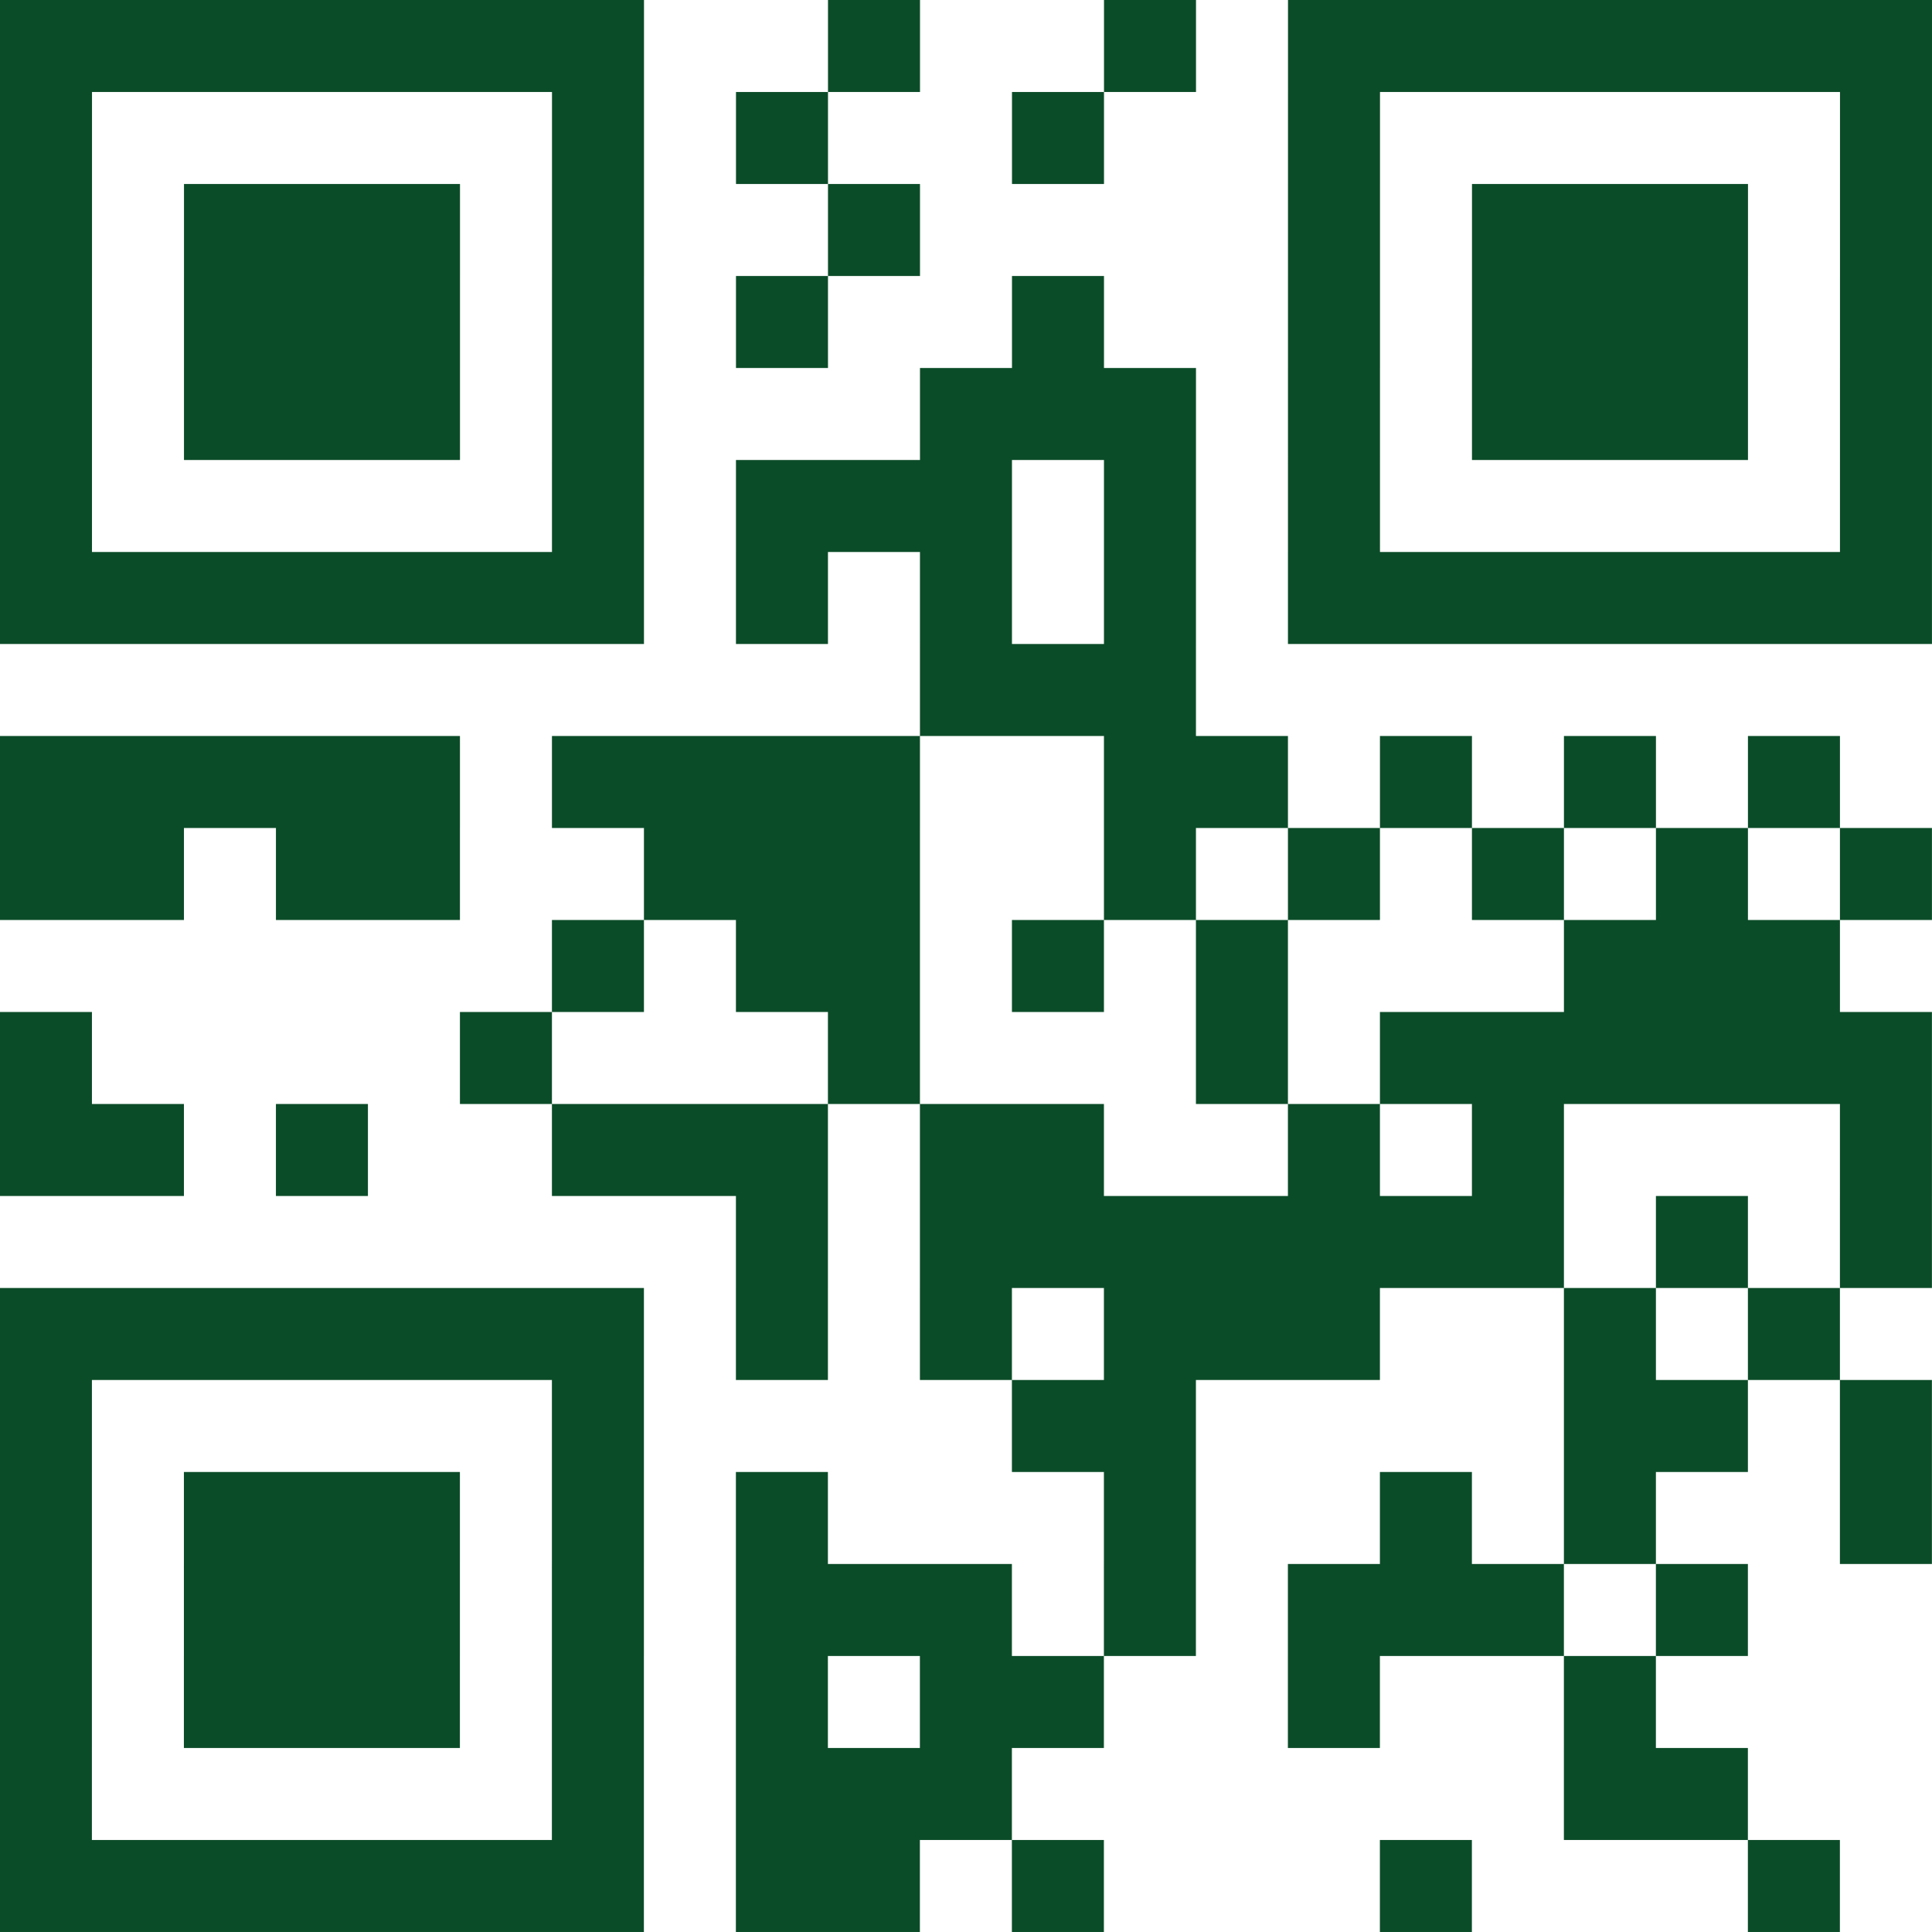 <?xml version="1.0" encoding="UTF-8" standalone="no"?><svg xmlns="http://www.w3.org/2000/svg" xmlns:xlink="http://www.w3.org/1999/xlink" fill="#0b4c28" height="231" preserveAspectRatio="xMidYMid meet" version="1" viewBox="11.0 11.0 231.0 231.0" width="231" zoomAndPan="magnify"><g id="change1_1"><path d="m11 11h11v11h-11zm11 0h11v11h-11zm11 0h11v11h-11zm11 0h11v11h-11zm11 0h11v11h-11zm11 0h11v11h-11zm11 0h11v11h-11zm33 0h11v11h-11zm33 0h11v11h-11zm22 0h11v11h-11zm11 0h11v11h-11zm11 0h11v11h-11zm11 0h11v11h-11zm11 0h11v11h-11zm11 0h11v11h-11zm11 0h11v11h-11zm-220 11h11v11h-11zm66 0h11v11h-11zm22 0h11v11h-11zm33 0h11v11h-11zm33 0h11v11h-11zm66 0h11v11h-11zm-220 11h11v11h-11zm22 0h11v11h-11zm11 0h11v11h-11zm11 0h11v11h-11zm22 0h11v11h-11zm33 0h11v11h-11zm55 0h11v11h-11zm22 0h11v11h-11zm11 0h11v11h-11zm11 0h11v11h-11zm22 0h11v11h-11zm-220 11h11v11h-11zm22 0h11v11h-11zm11 0h11v11h-11zm11 0h11v11h-11zm22 0h11v11h-11zm22 0h11v11h-11zm33 0h11v11h-11zm33 0h11v11h-11zm22 0h11v11h-11zm11 0h11v11h-11zm11 0h11v11h-11zm22 0h11v11h-11zm-220 11h11v11h-11zm22 0h11v11h-11zm11 0h11v11h-11zm11 0h11v11h-11zm22 0h11v11h-11zm44 0h11v11h-11zm11 0h11v11h-11zm11 0h11v11h-11zm22 0h11v11h-11zm22 0h11v11h-11zm11 0h11v11h-11zm11 0h11v11h-11zm22 0h11v11h-11zm-220 11h11v11h-11zm66 0h11v11h-11zm22 0h11v11h-11zm11 0h11v11h-11zm11 0h11v11h-11zm22 0h11v11h-11zm22 0h11v11h-11zm66 0h11v11h-11zm-220 11h11v11h-11zm11 0h11v11h-11zm11 0h11v11h-11zm11 0h11v11h-11zm11 0h11v11h-11zm11 0h11v11h-11zm11 0h11v11h-11zm22 0h11v11h-11zm22 0h11v11h-11zm22 0h11v11h-11zm22 0h11v11h-11zm11 0h11v11h-11zm11 0h11v11h-11zm11 0h11v11h-11zm11 0h11v11h-11zm11 0h11v11h-11zm11 0h11v11h-11zm-110 11h11v11h-11zm11 0h11v11h-11zm11 0h11v11h-11zm-132 11h11v11h-11zm11 0h11v11h-11zm11 0h11v11h-11zm11 0h11v11h-11zm11 0h11v11h-11zm22 0h11v11h-11zm11 0h11v11h-11zm11 0h11v11h-11zm11 0h11v11h-11zm33 0h11v11h-11zm11 0h11v11h-11zm22 0h11v11h-11zm22 0h11v11h-11zm22 0h11v11h-11zm-209 11h11v11h-11zm11 0h11v11h-11zm22 0h11v11h-11zm11 0h11v11h-11zm33 0h11v11h-11zm11 0h11v11h-11zm11 0h11v11h-11zm33 0h11v11h-11zm22 0h11v11h-11zm22 0h11v11h-11zm22 0h11v11h-11zm22 0h11v11h-11zm-154 11h11v11h-11zm22 0h11v11h-11zm11 0h11v11h-11zm22 0h11v11h-11zm22 0h11v11h-11zm44 0h11v11h-11zm11 0h11v11h-11zm11 0h11v11h-11zm-209 11h11v11h-11zm55 0h11v11h-11zm44 0h11v11h-11zm44 0h11v11h-11zm22 0h11v11h-11zm11 0h11v11h-11zm11 0h11v11h-11zm11 0h11v11h-11zm11 0h11v11h-11zm11 0h11v11h-11zm-220 11h11v11h-11zm11 0h11v11h-11zm22 0h11v11h-11zm33 0h11v11h-11zm11 0h11v11h-11zm11 0h11v11h-11zm22 0h11v11h-11zm11 0h11v11h-11zm33 0h11v11h-11zm22 0h11v11h-11zm44 0h11v11h-11zm-132 11h11v11h-11zm22 0h11v11h-11zm11 0h11v11h-11zm11 0h11v11h-11zm11 0h11v11h-11zm11 0h11v11h-11zm11 0h11v11h-11zm11 0h11v11h-11zm22 0h11v11h-11zm22 0h11v11h-11zm-220 11h11v11h-11zm11 0h11v11h-11zm11 0h11v11h-11zm11 0h11v11h-11zm11 0h11v11h-11zm11 0h11v11h-11zm11 0h11v11h-11zm22 0h11v11h-11zm22 0h11v11h-11zm22 0h11v11h-11zm11 0h11v11h-11zm11 0h11v11h-11zm33 0h11v11h-11zm22 0h11v11h-11zm-209 11h11v11h-11zm66 0h11v11h-11zm55 0h11v11h-11zm11 0h11v11h-11zm55 0h11v11h-11zm11 0h11v11h-11zm22 0h11v11h-11zm-220 11h11v11h-11zm22 0h11v11h-11zm11 0h11v11h-11zm11 0h11v11h-11zm22 0h11v11h-11zm22 0h11v11h-11zm44 0h11v11h-11zm33 0h11v11h-11zm22 0h11v11h-11zm33 0h11v11h-11zm-220 11h11v11h-11zm22 0h11v11h-11zm11 0h11v11h-11zm11 0h11v11h-11zm22 0h11v11h-11zm22 0h11v11h-11zm11 0h11v11h-11zm11 0h11v11h-11zm22 0h11v11h-11zm22 0h11v11h-11zm11 0h11v11h-11zm11 0h11v11h-11zm22 0h11v11h-11zm-198 11h11v11h-11zm22 0h11v11h-11zm11 0h11v11h-11zm11 0h11v11h-11zm22 0h11v11h-11zm22 0h11v11h-11zm22 0h11v11h-11zm11 0h11v11h-11zm33 0h11v11h-11zm33 0h11v11h-11zm-187 11h11v11h-11zm66 0h11v11h-11zm22 0h11v11h-11zm11 0h11v11h-11zm11 0h11v11h-11zm77 0h11v11h-11zm11 0h11v11h-11zm-198 11h11v11h-11zm11 0h11v11h-11zm11 0h11v11h-11zm11 0h11v11h-11zm11 0h11v11h-11zm11 0h11v11h-11zm11 0h11v11h-11zm22 0h11v11h-11zm11 0h11v11h-11zm22 0h11v11h-11zm44 0h11v11h-11zm44 0h11v11h-11z" fill="inherit"/></g></svg>